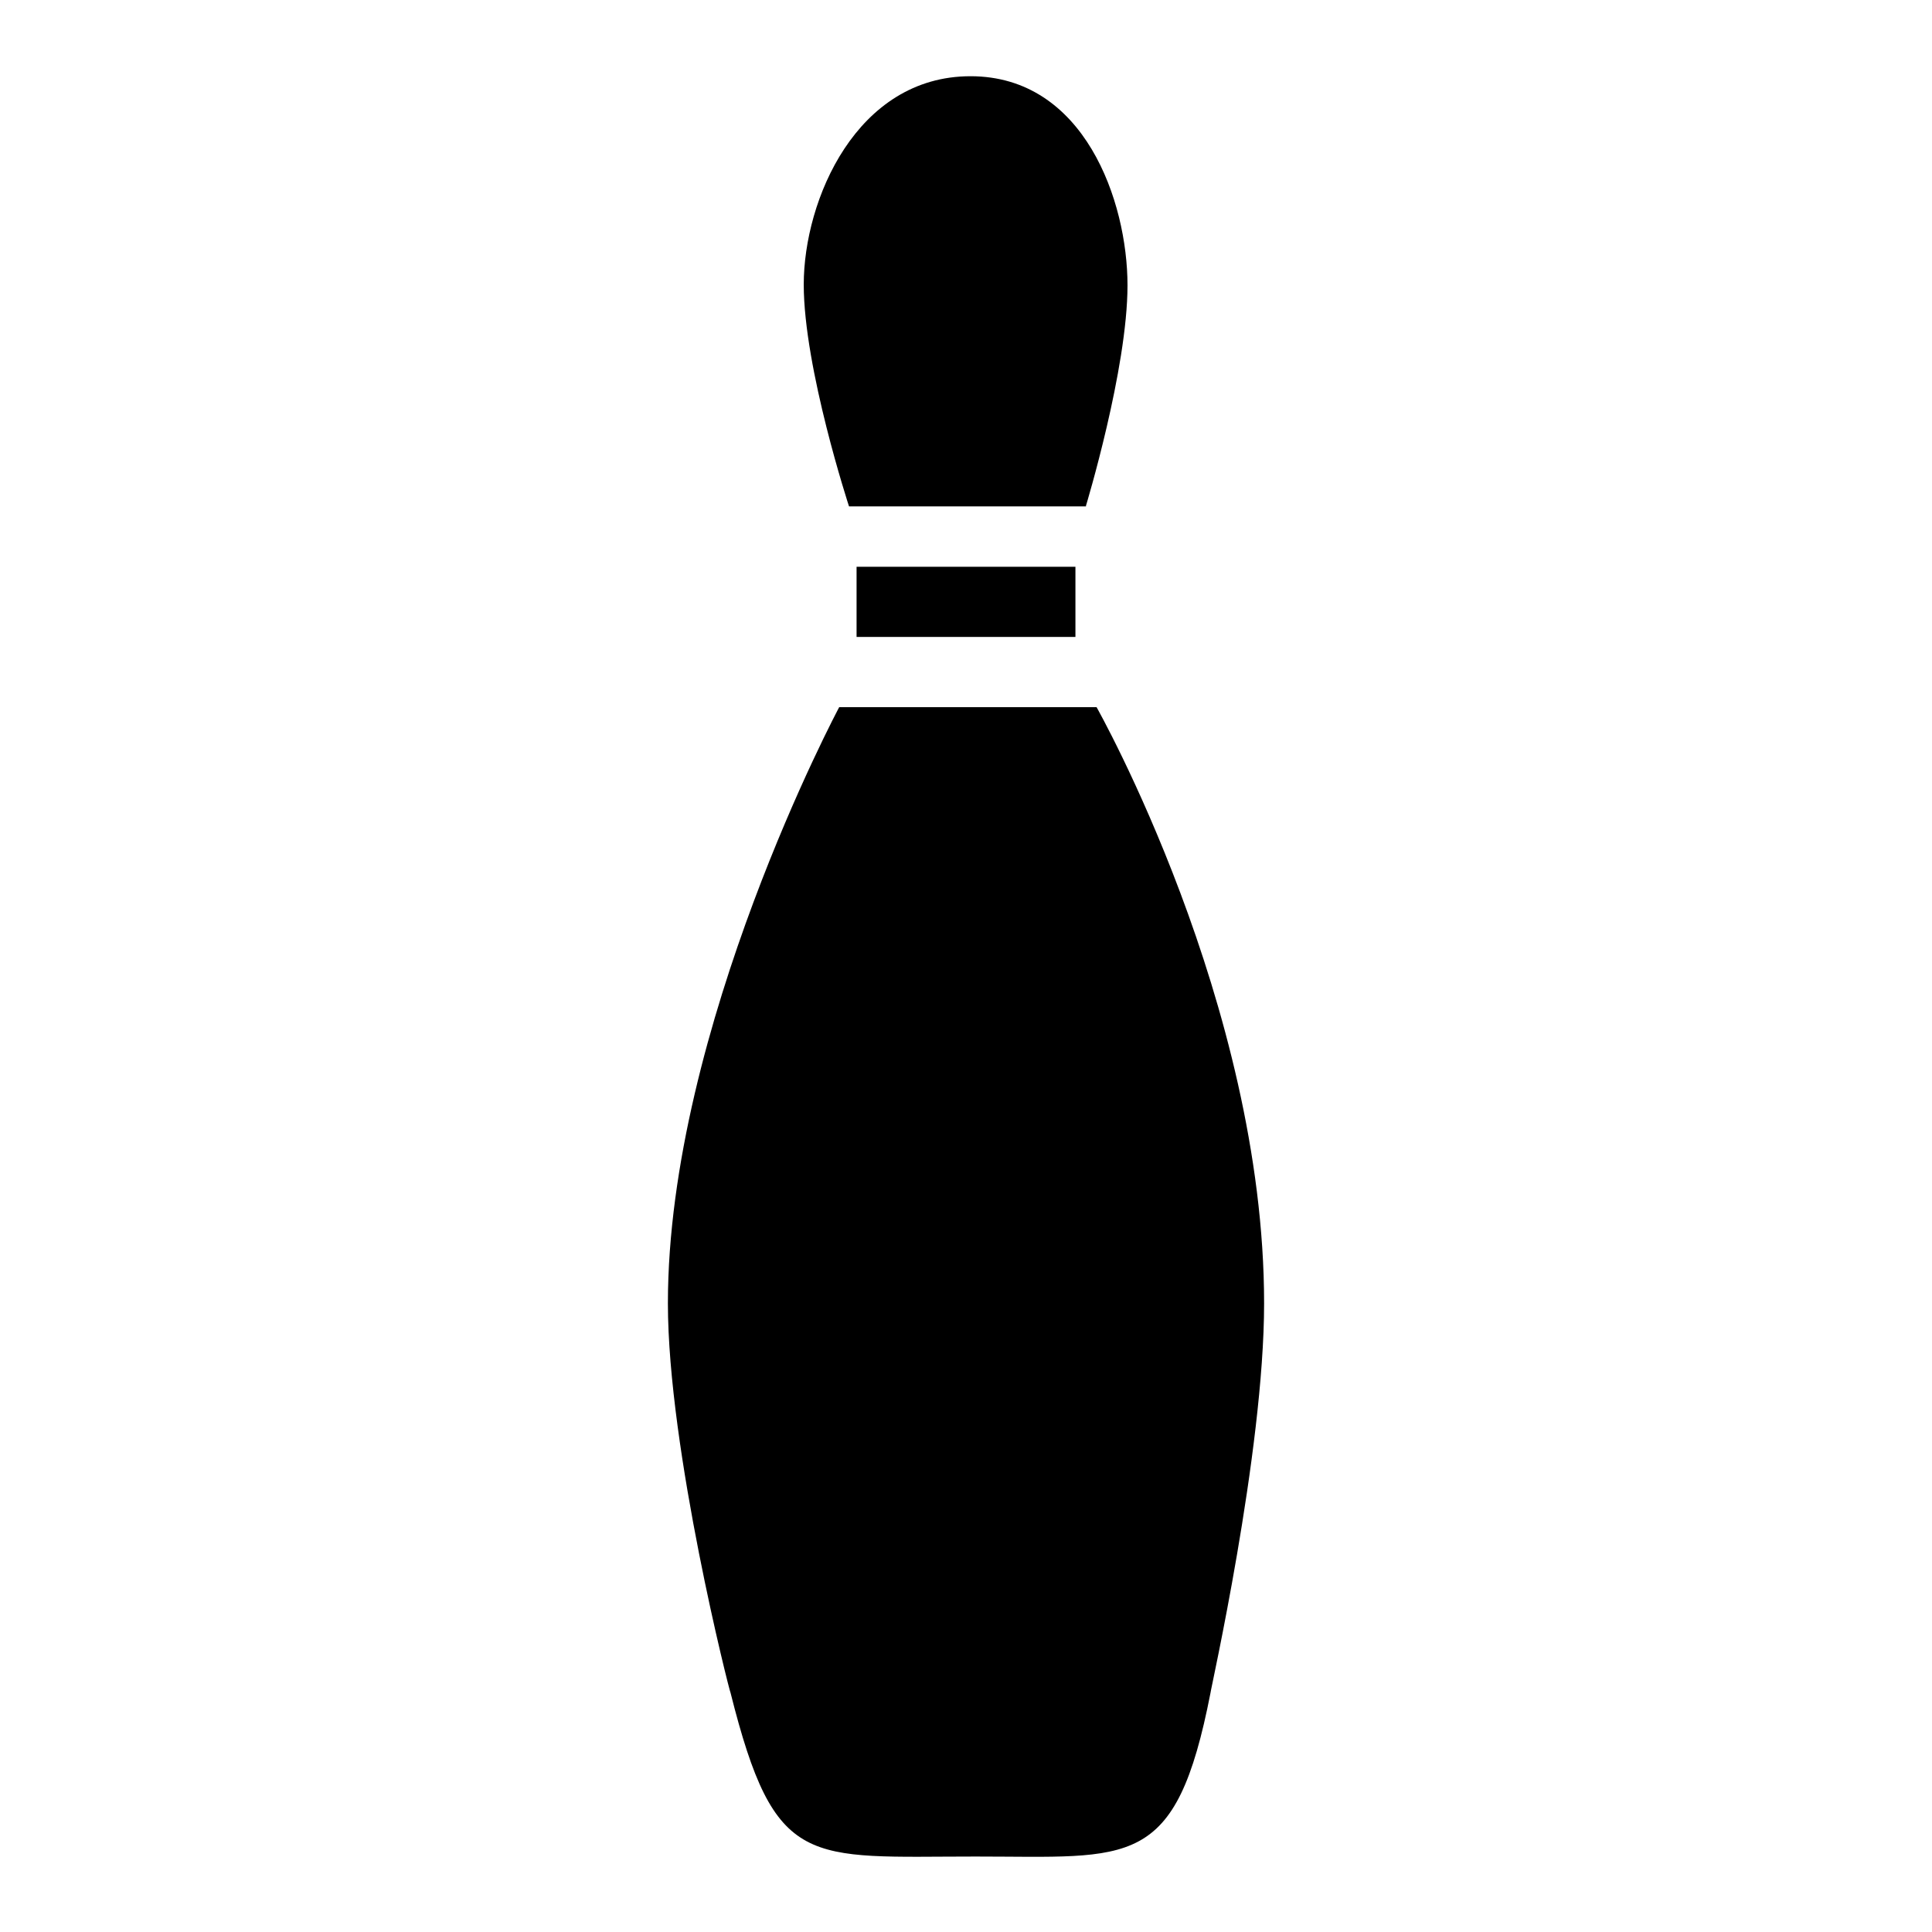 <?xml version="1.0" encoding="utf-8"?>
<!-- Svg Vector Icons : http://www.onlinewebfonts.com/icon -->
<!DOCTYPE svg PUBLIC "-//W3C//DTD SVG 1.1//EN" "http://www.w3.org/Graphics/SVG/1.1/DTD/svg11.dtd">
<svg version="1.1" xmlns="http://www.w3.org/2000/svg" xmlns:xlink="http://www.w3.org/1999/xlink" x="0px" y="0px" viewBox="0 0 256 256" enable-background="new 0 0 256 256" xml:space="preserve">
<g><g><path fill="#000000" d="M145.3,93.7h-34.1c0,0-22.7,42.5-22.7,79c0,19.4,8.2,51.6,8.3,51.6c5.9,23.5,10.1,21.7,32.5,21.7c20.6,0,26.5,1.9,31.1-21.7c-0.1,0.1,7.1-31.8,7.1-51.6C167.5,133,145.3,93.7,145.3,93.7z M143.9,67c0,0,5.5-18.1,5.5-29.2c0-11.1-5.7-27.7-20.8-27.7c-15.1,0-22.1,16.4-22.1,27.6c0,11.1,6,29.4,6,29.4H143.9z M142.5,84.4v-9.3h-29v9.3H142.5L142.5,84.4z"/></g></g>
</svg>